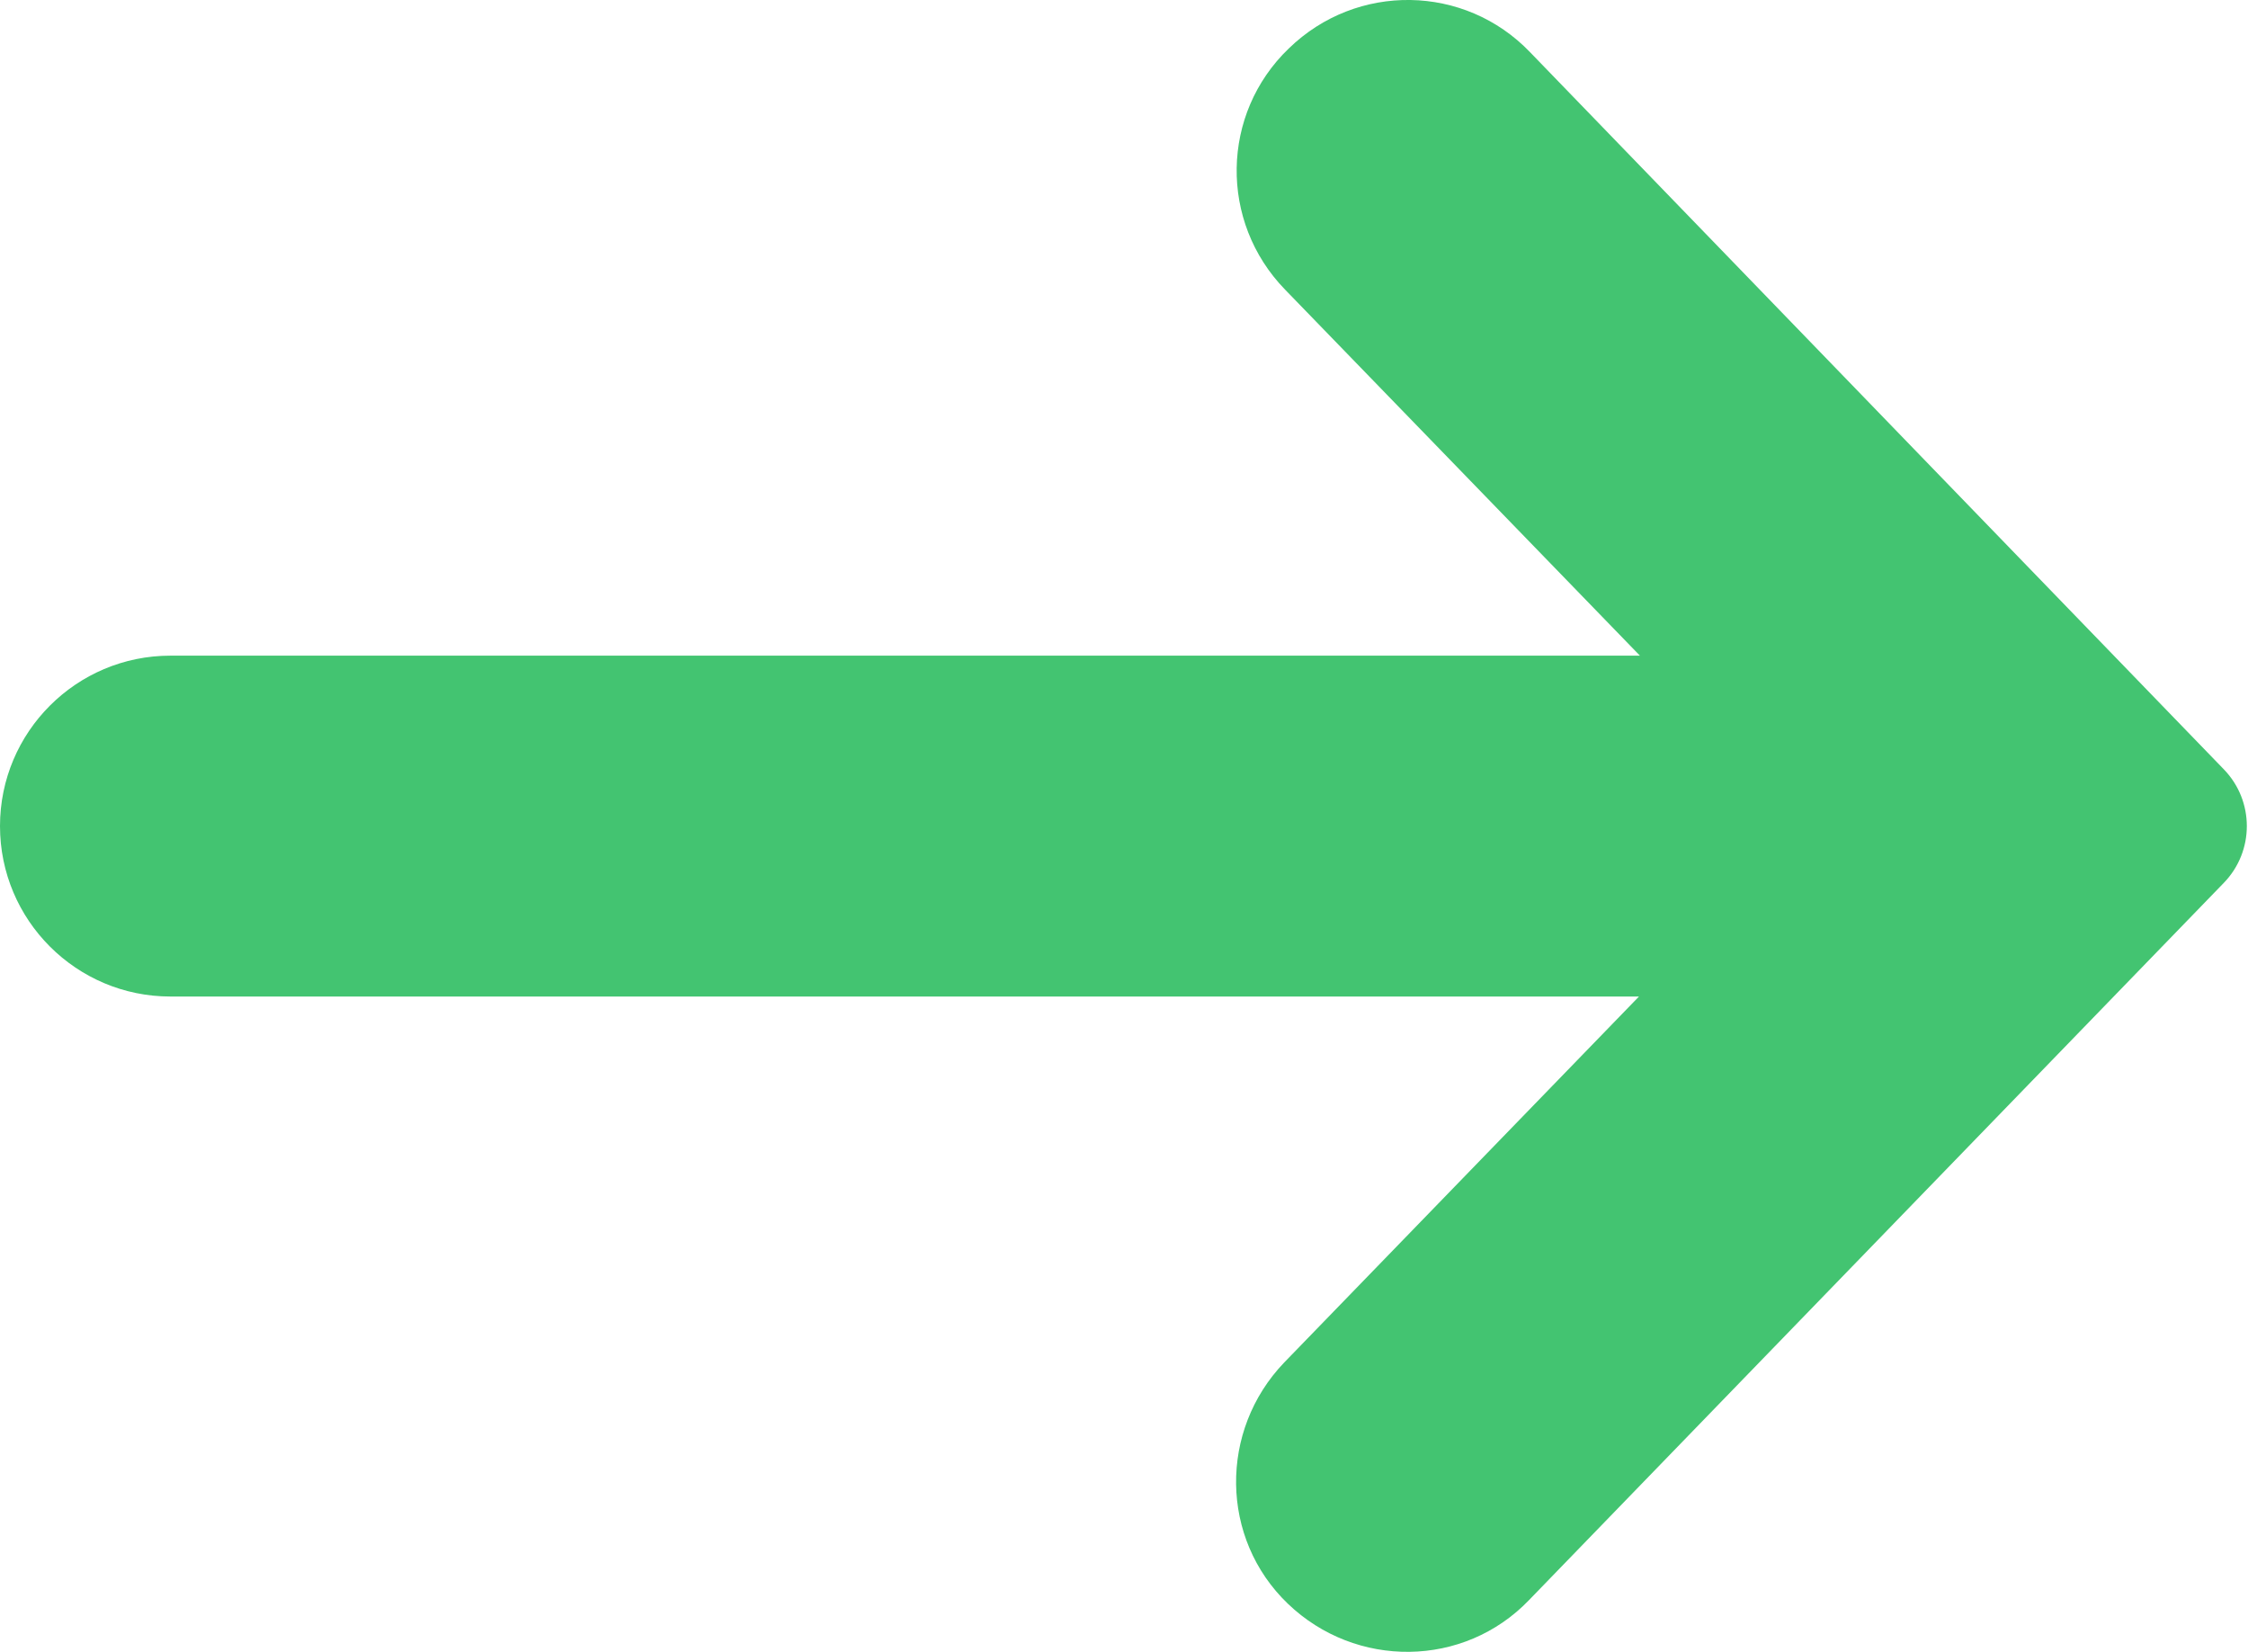 <?xml version="1.0" encoding="UTF-8"?>
<svg id="Layer_2" data-name="Layer 2" xmlns="http://www.w3.org/2000/svg" viewBox="0 0 24.14 17.74">
  <defs>
    <style>
      .cls-1 {
        fill: #43c471;
      }
    </style>
  </defs>
  <g id="Layer_1-2" data-name="Layer 1">
    <path class="cls-1" d="m1.83,10.7h15.77s-3.81,3.93-3.81,3.93c-.7.73-.69,1.89.04,2.59.73.7,1.89.69,2.59-.04l7.46-7.7c.33-.34.33-.88,0-1.22L16.43.56c-.7-.73-1.86-.75-2.59-.04-.73.7-.75,1.86-.04,2.59l3.81,3.93H1.83c-1.01,0-1.83.82-1.83,1.83h0c0,1.01.82,1.83,1.83,1.83Z"/>
  </g>
</svg>